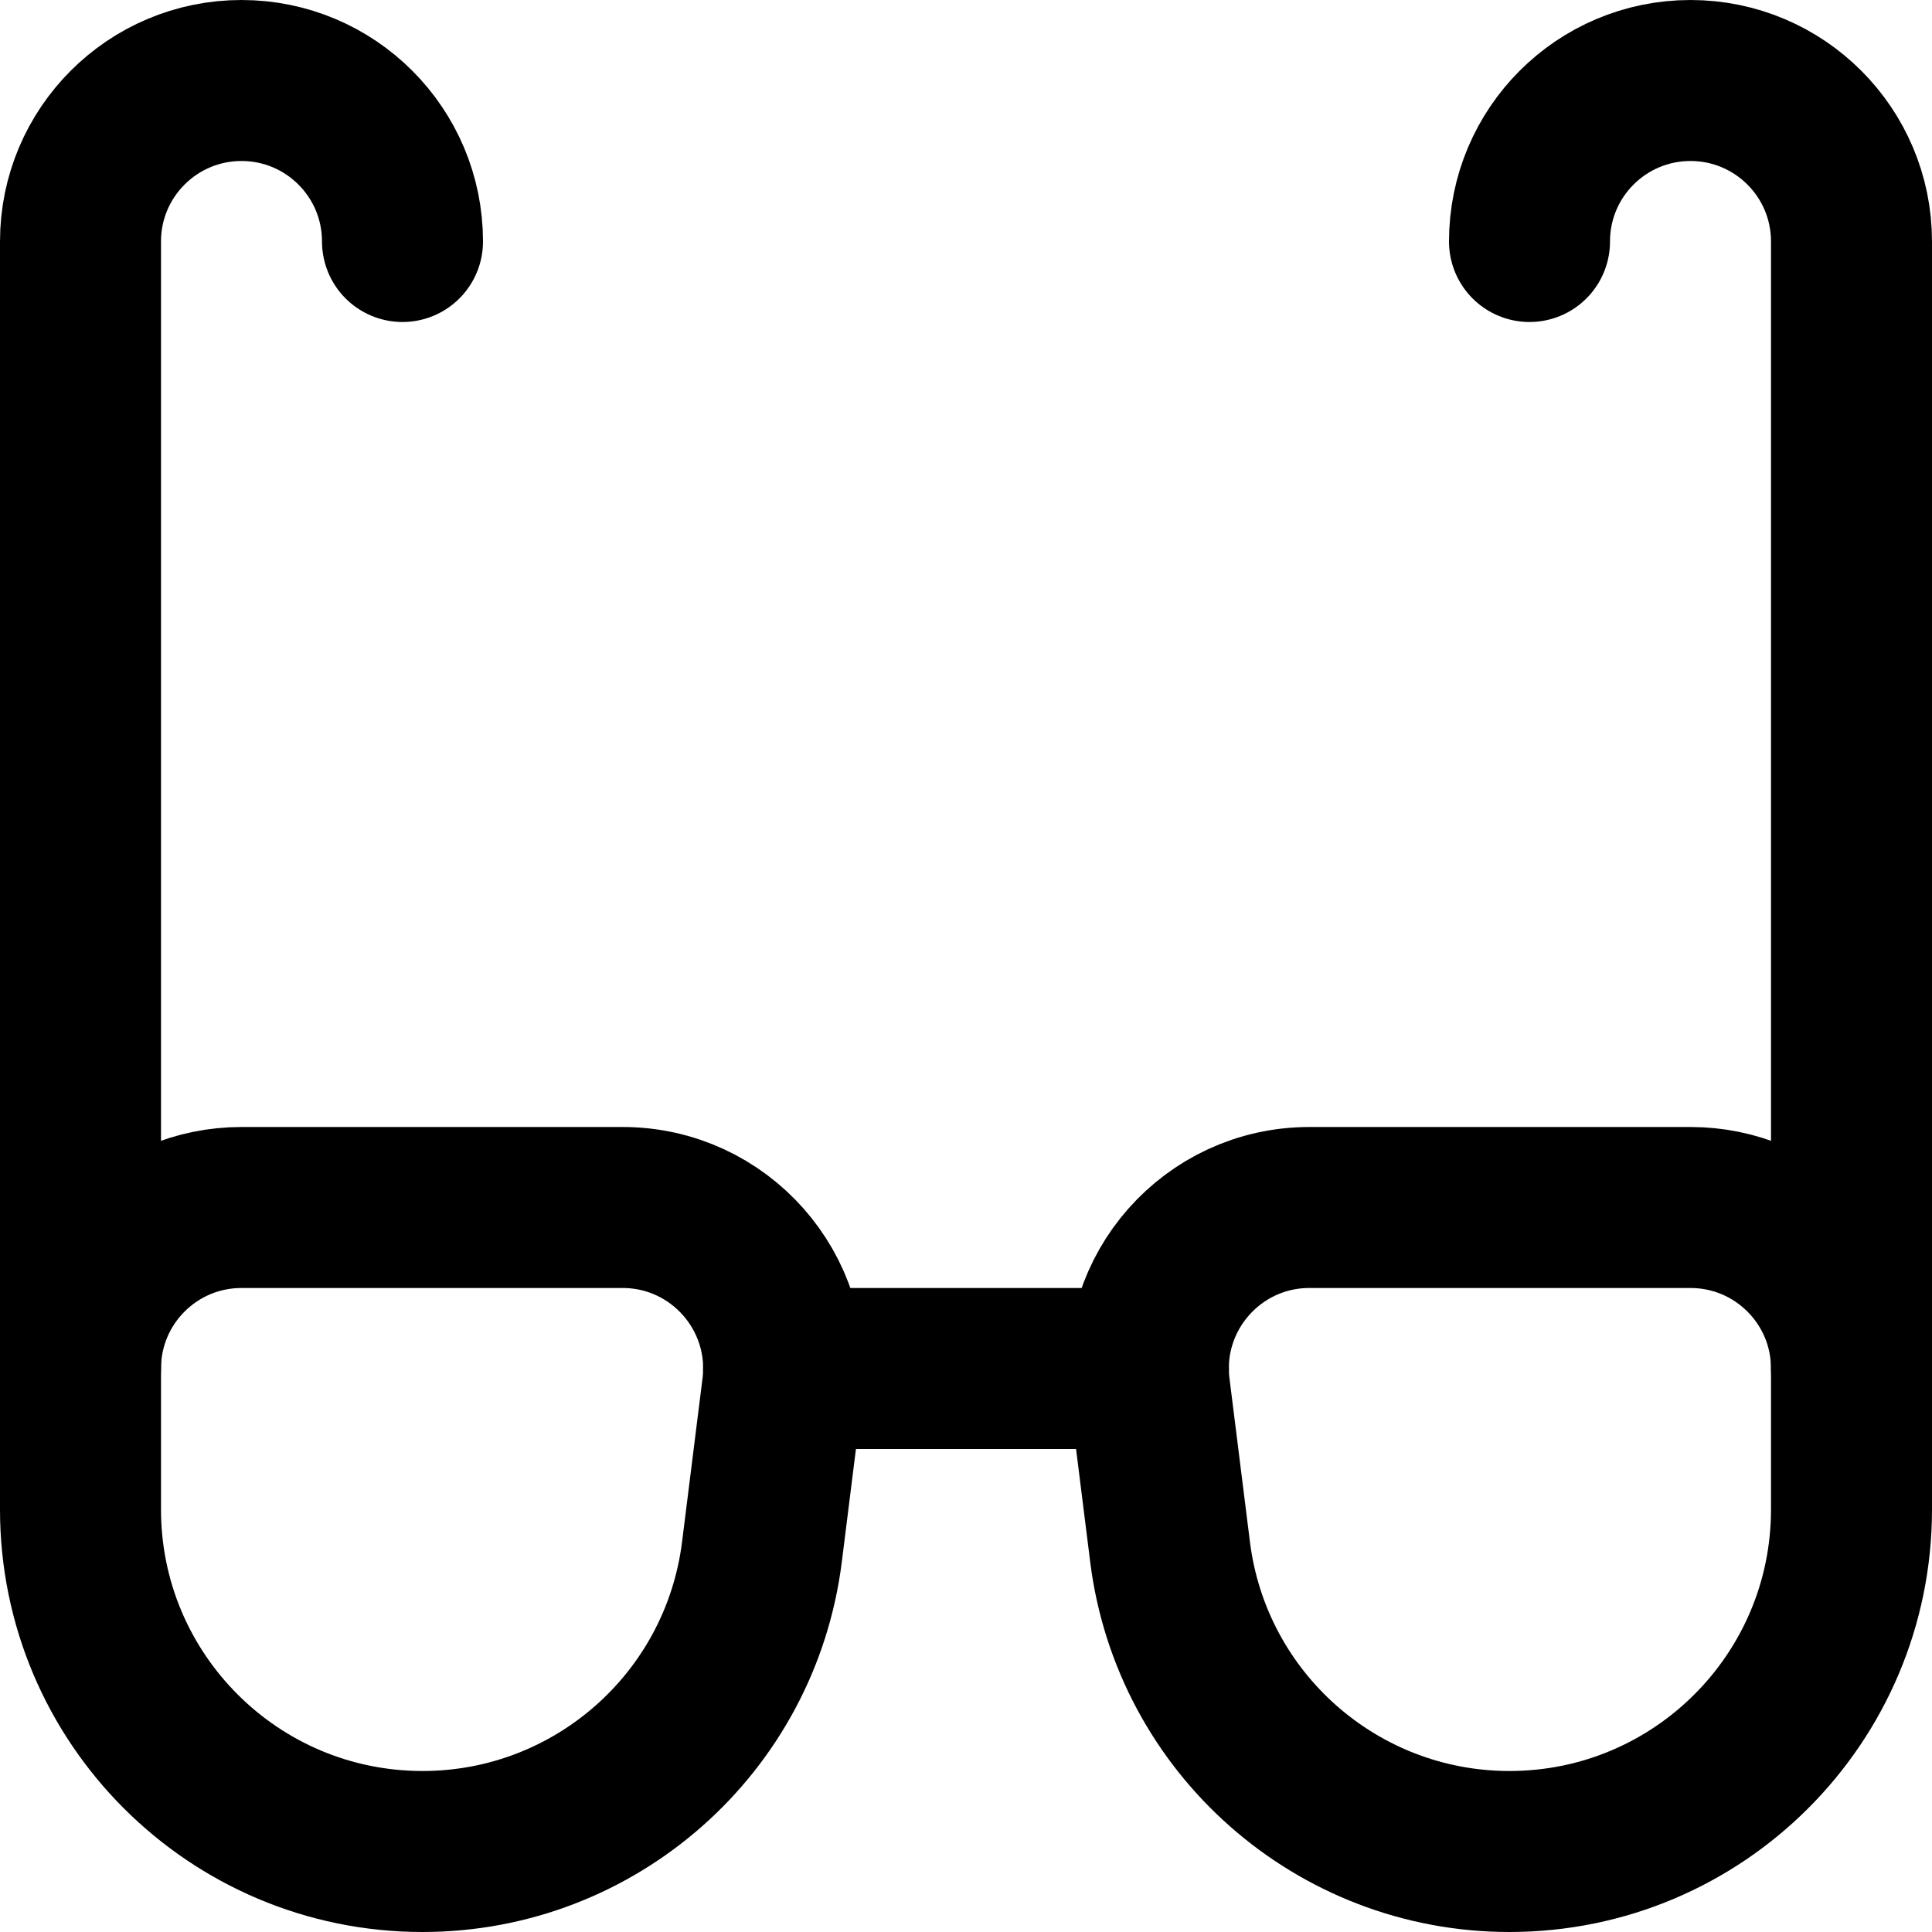 <svg enable-background="new 0 0 24 24" viewBox="0 0 24 24" xmlns="http://www.w3.org/2000/svg"><g style="fill:none;stroke:#000;stroke-width:2;stroke-linecap:round;stroke-linejoin:round;stroke-miterlimit:10"><path d="m1 17v-14c0-1.105.895-2 2-2 1.105 0 2 .895 2 2"/><path d="m19 3c0-1.105.895-2 2-2 1.105 0 2 .895 2 2v14"/><path d="m1 17v1.751c0 2.347 1.902 4.249 4.249 4.249 2.143 0 3.95-1.596 4.216-3.722l.254-2.03c.149-1.194-.782-2.248-1.985-2.248h-4.734c-1.105 0-2 .895-2 2z"/><path d="m23 17v1.751c0 2.347-1.902 4.249-4.249 4.249-2.143 0-3.95-1.596-4.216-3.722l-.254-2.03c-.149-1.194.782-2.248 1.985-2.248h4.734c1.105 0 2 .895 2 2z"/><path d="m9.734 17h4.532"/></g></svg>